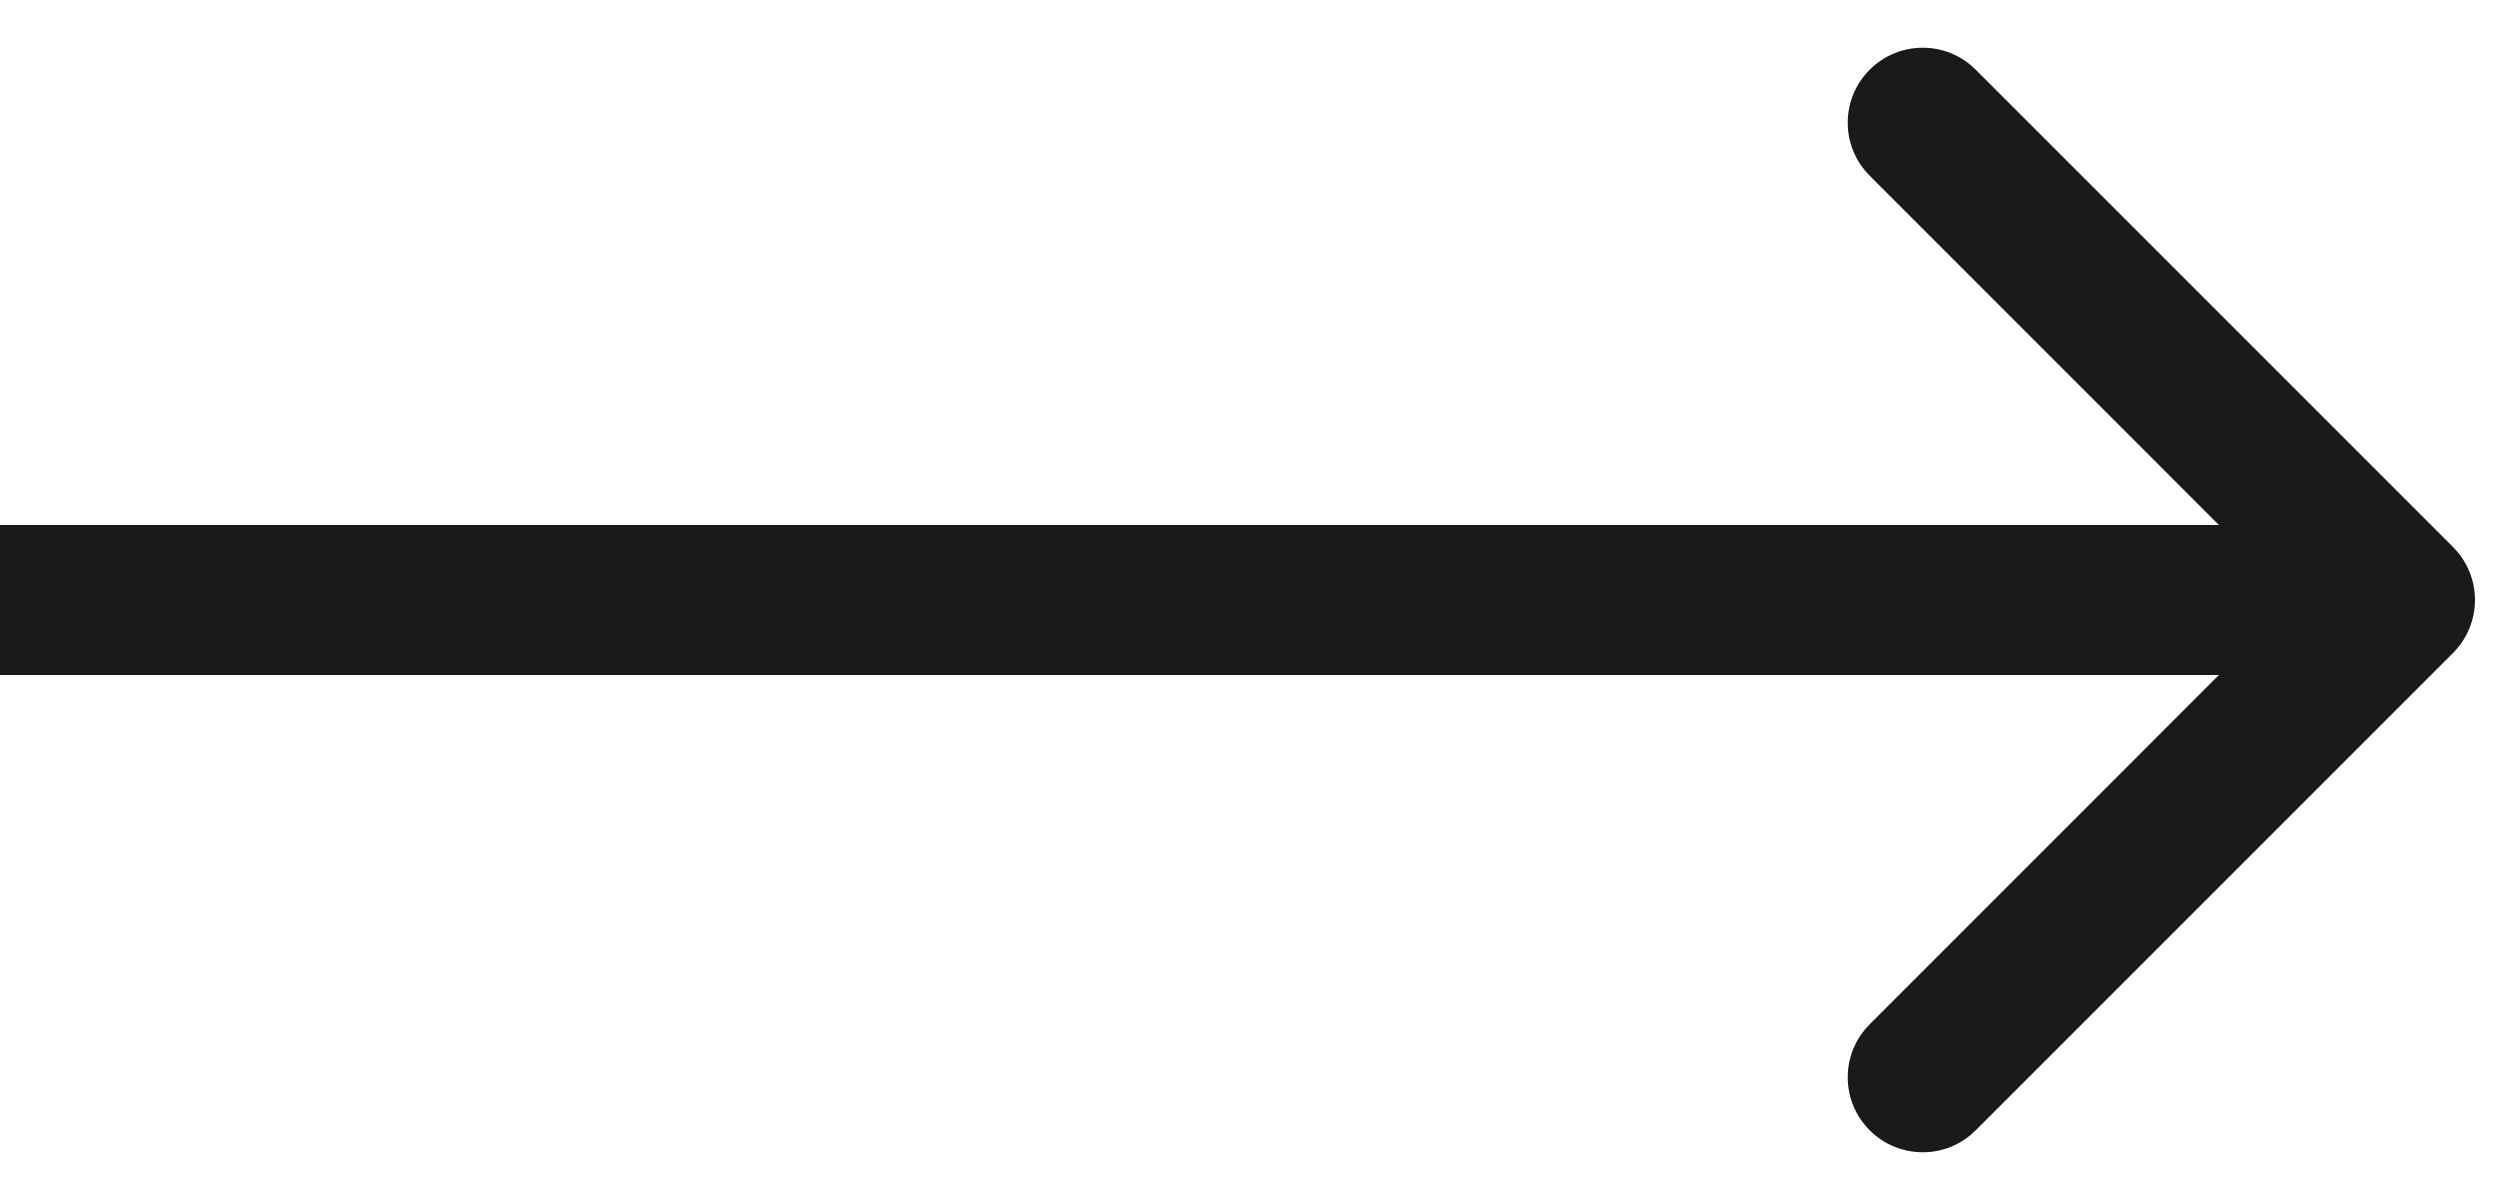 <svg width="25" height="12" viewBox="0 0 25 12" fill="none" xmlns="http://www.w3.org/2000/svg">
<path d="M24.53 6.53C24.823 6.237 24.823 5.763 24.53 5.47L19.757 0.697C19.465 0.404 18.99 0.404 18.697 0.697C18.404 0.99 18.404 1.464 18.697 1.757L22.939 6L18.697 10.243C18.404 10.536 18.404 11.01 18.697 11.303C18.99 11.596 19.465 11.596 19.757 11.303L24.53 6.53ZM0 6.75H24V5.25H0V6.75Z" fill="#1A1A1A"/>
</svg>
